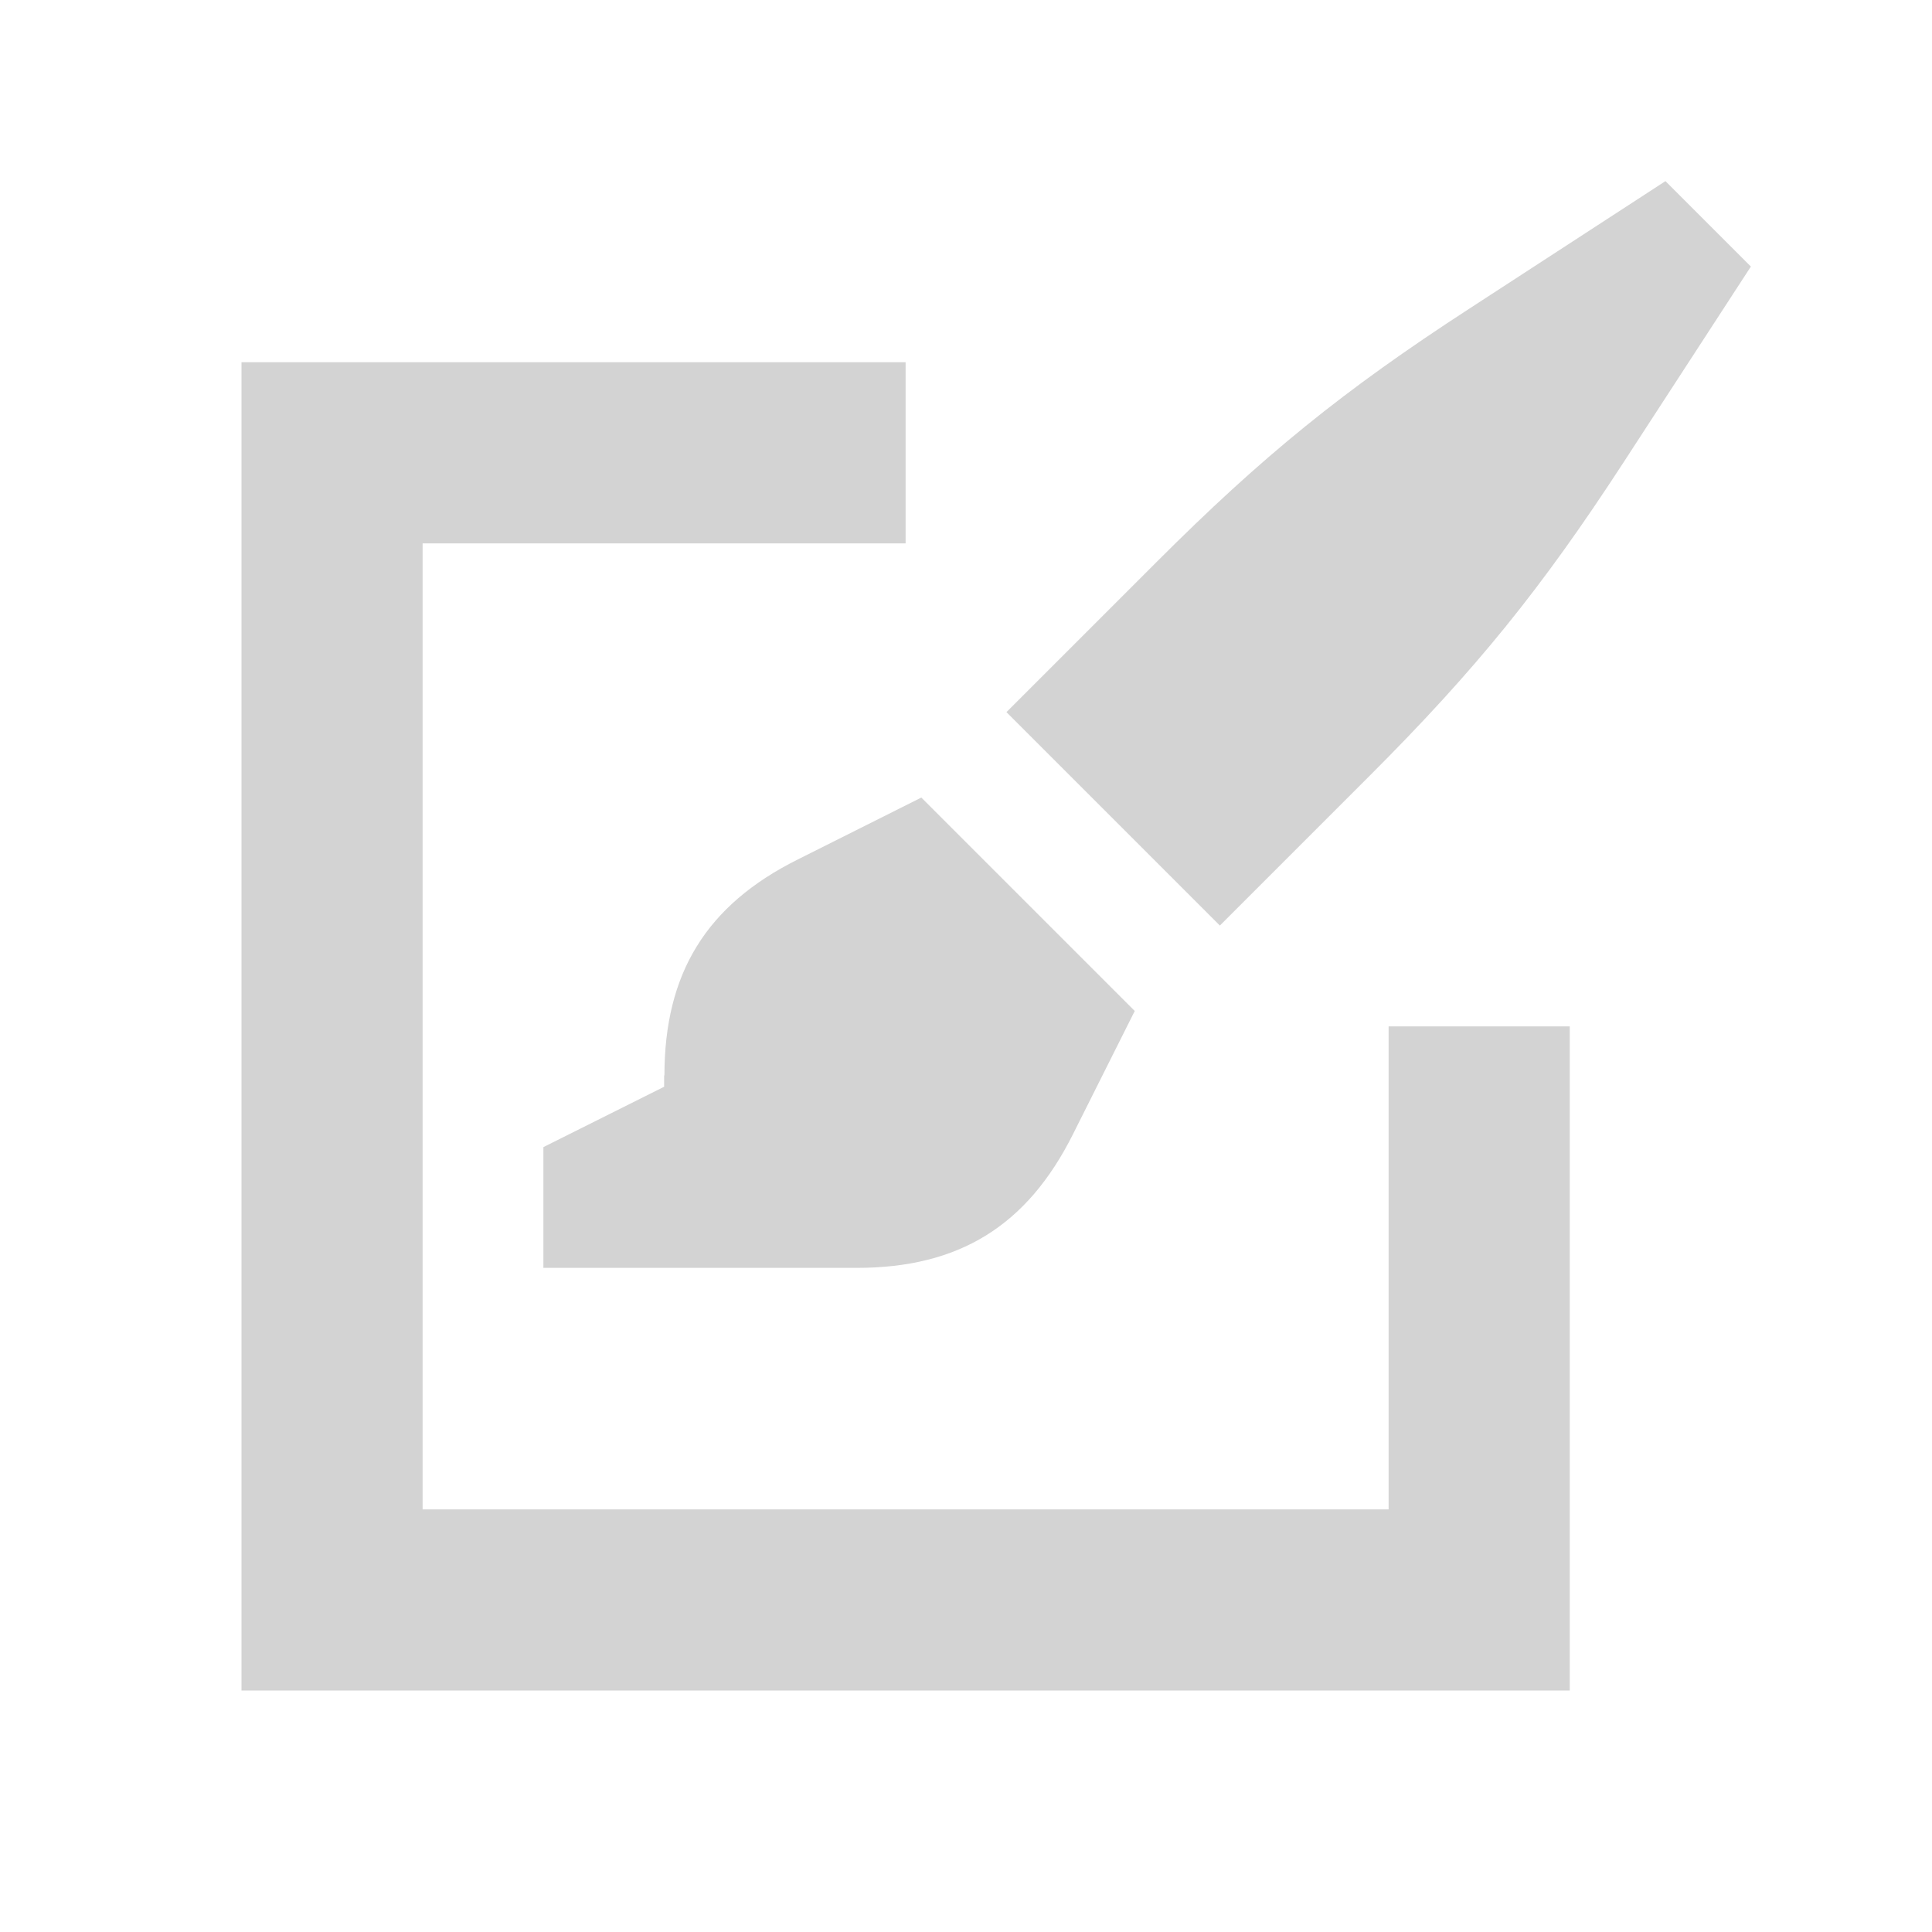 <svg xmlns="http://www.w3.org/2000/svg"  viewBox="0 0 64 64"><defs fill="#D3D3D3" /><path  d="m58,8.83l-4.22,6.49c-2.72,4.18-4.88,6.85-8.41,10.38l-4.96,4.96-7.07-7.07,4.96-4.96c3.53-3.53,6.19-5.69,10.38-8.41l6.49-4.22,2.83,2.83Zm-36,26.79v.38l-4,2v4h10.38c3.39,0,5.64-1.39,7.16-4.42l2.05-4.09-7.07-7.07-4.09,2.05c-3.03,1.51-4.42,3.77-4.42,7.16Zm24,14.38H14V18h16v-6H8v44h44v-22h-6v16Z" fill="#D3D3D3" /></svg>